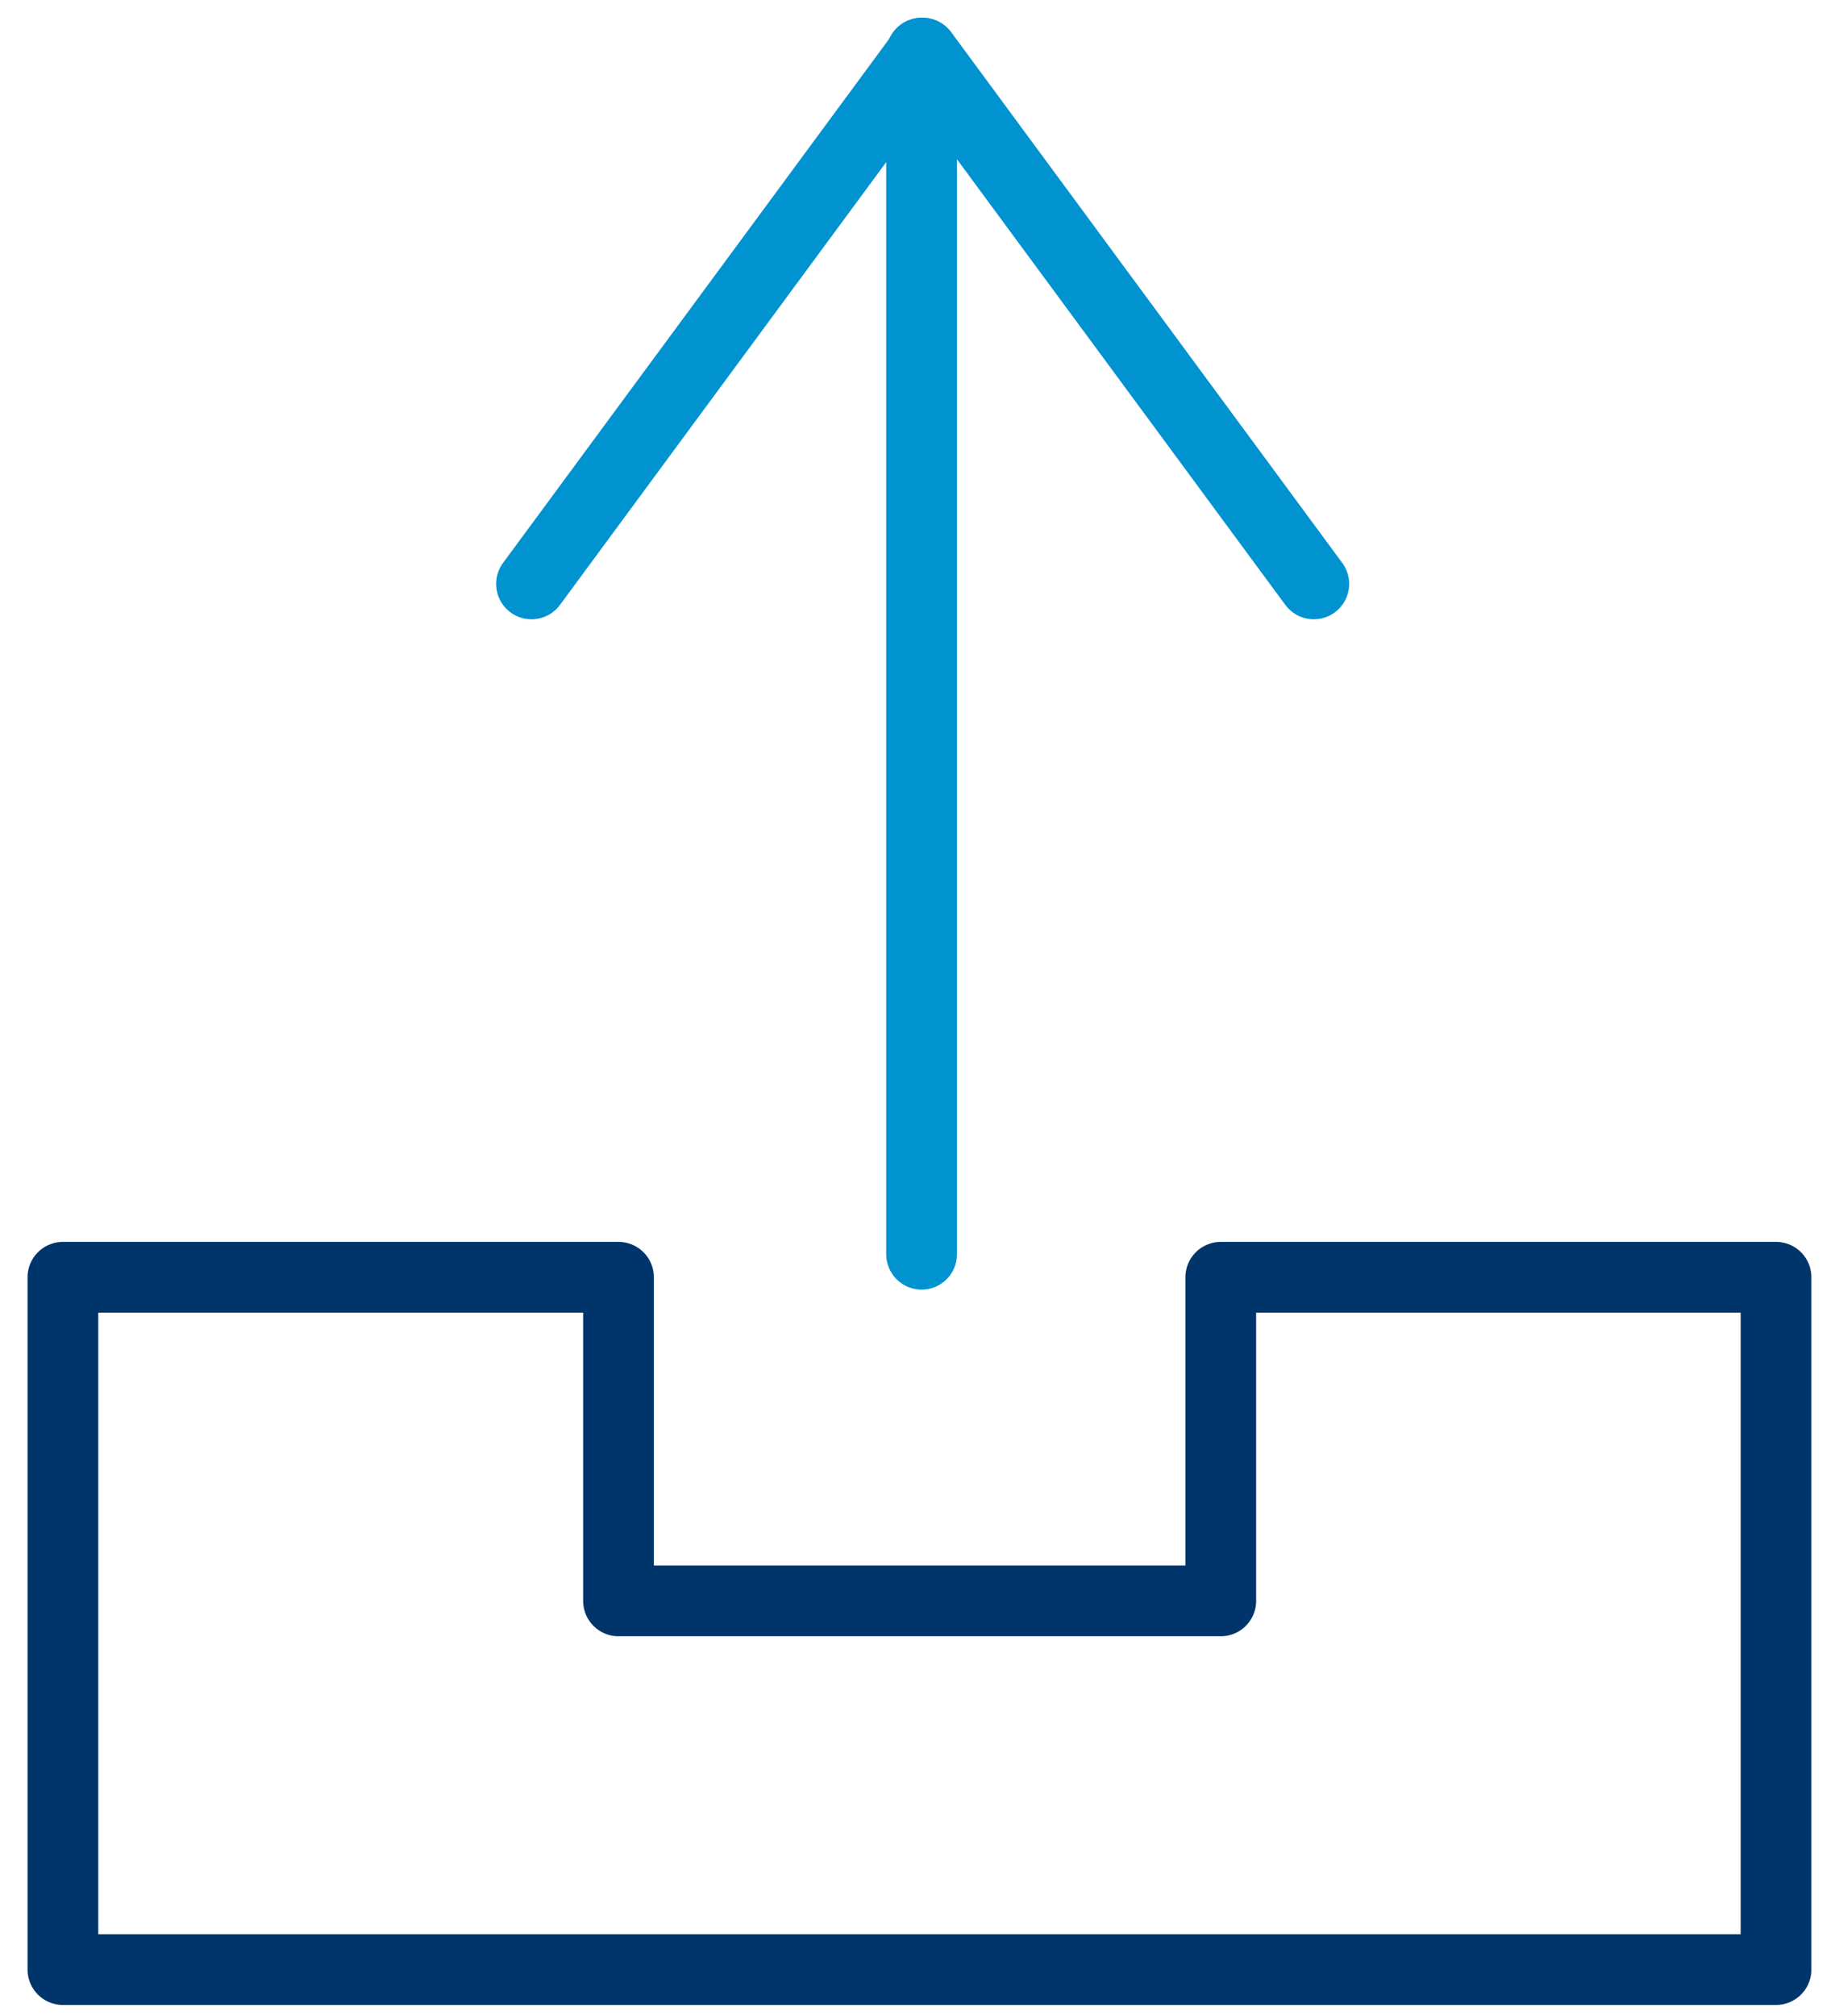 <?xml version="1.0" encoding="UTF-8"?>
<svg xmlns="http://www.w3.org/2000/svg" width="52" height="57" viewBox="0 0 52 57" fill="none">
  <path d="M50.219 36.108V55.68H1.779V36.108H17.489V45.257H34.519V36.108H50.219Z" stroke="#00356C" stroke-width="2" stroke-linejoin="round"></path>
  <path d="M26.059 35.457L26.059 1.5" stroke="#0192D0" stroke-width="2" stroke-linecap="round" stroke-linejoin="round"></path>
  <path d="M15.029 16.507L26.089 1.5L37.149 16.507" stroke="#0192D0" stroke-width="2" stroke-linecap="round" stroke-linejoin="round"></path>
</svg>
